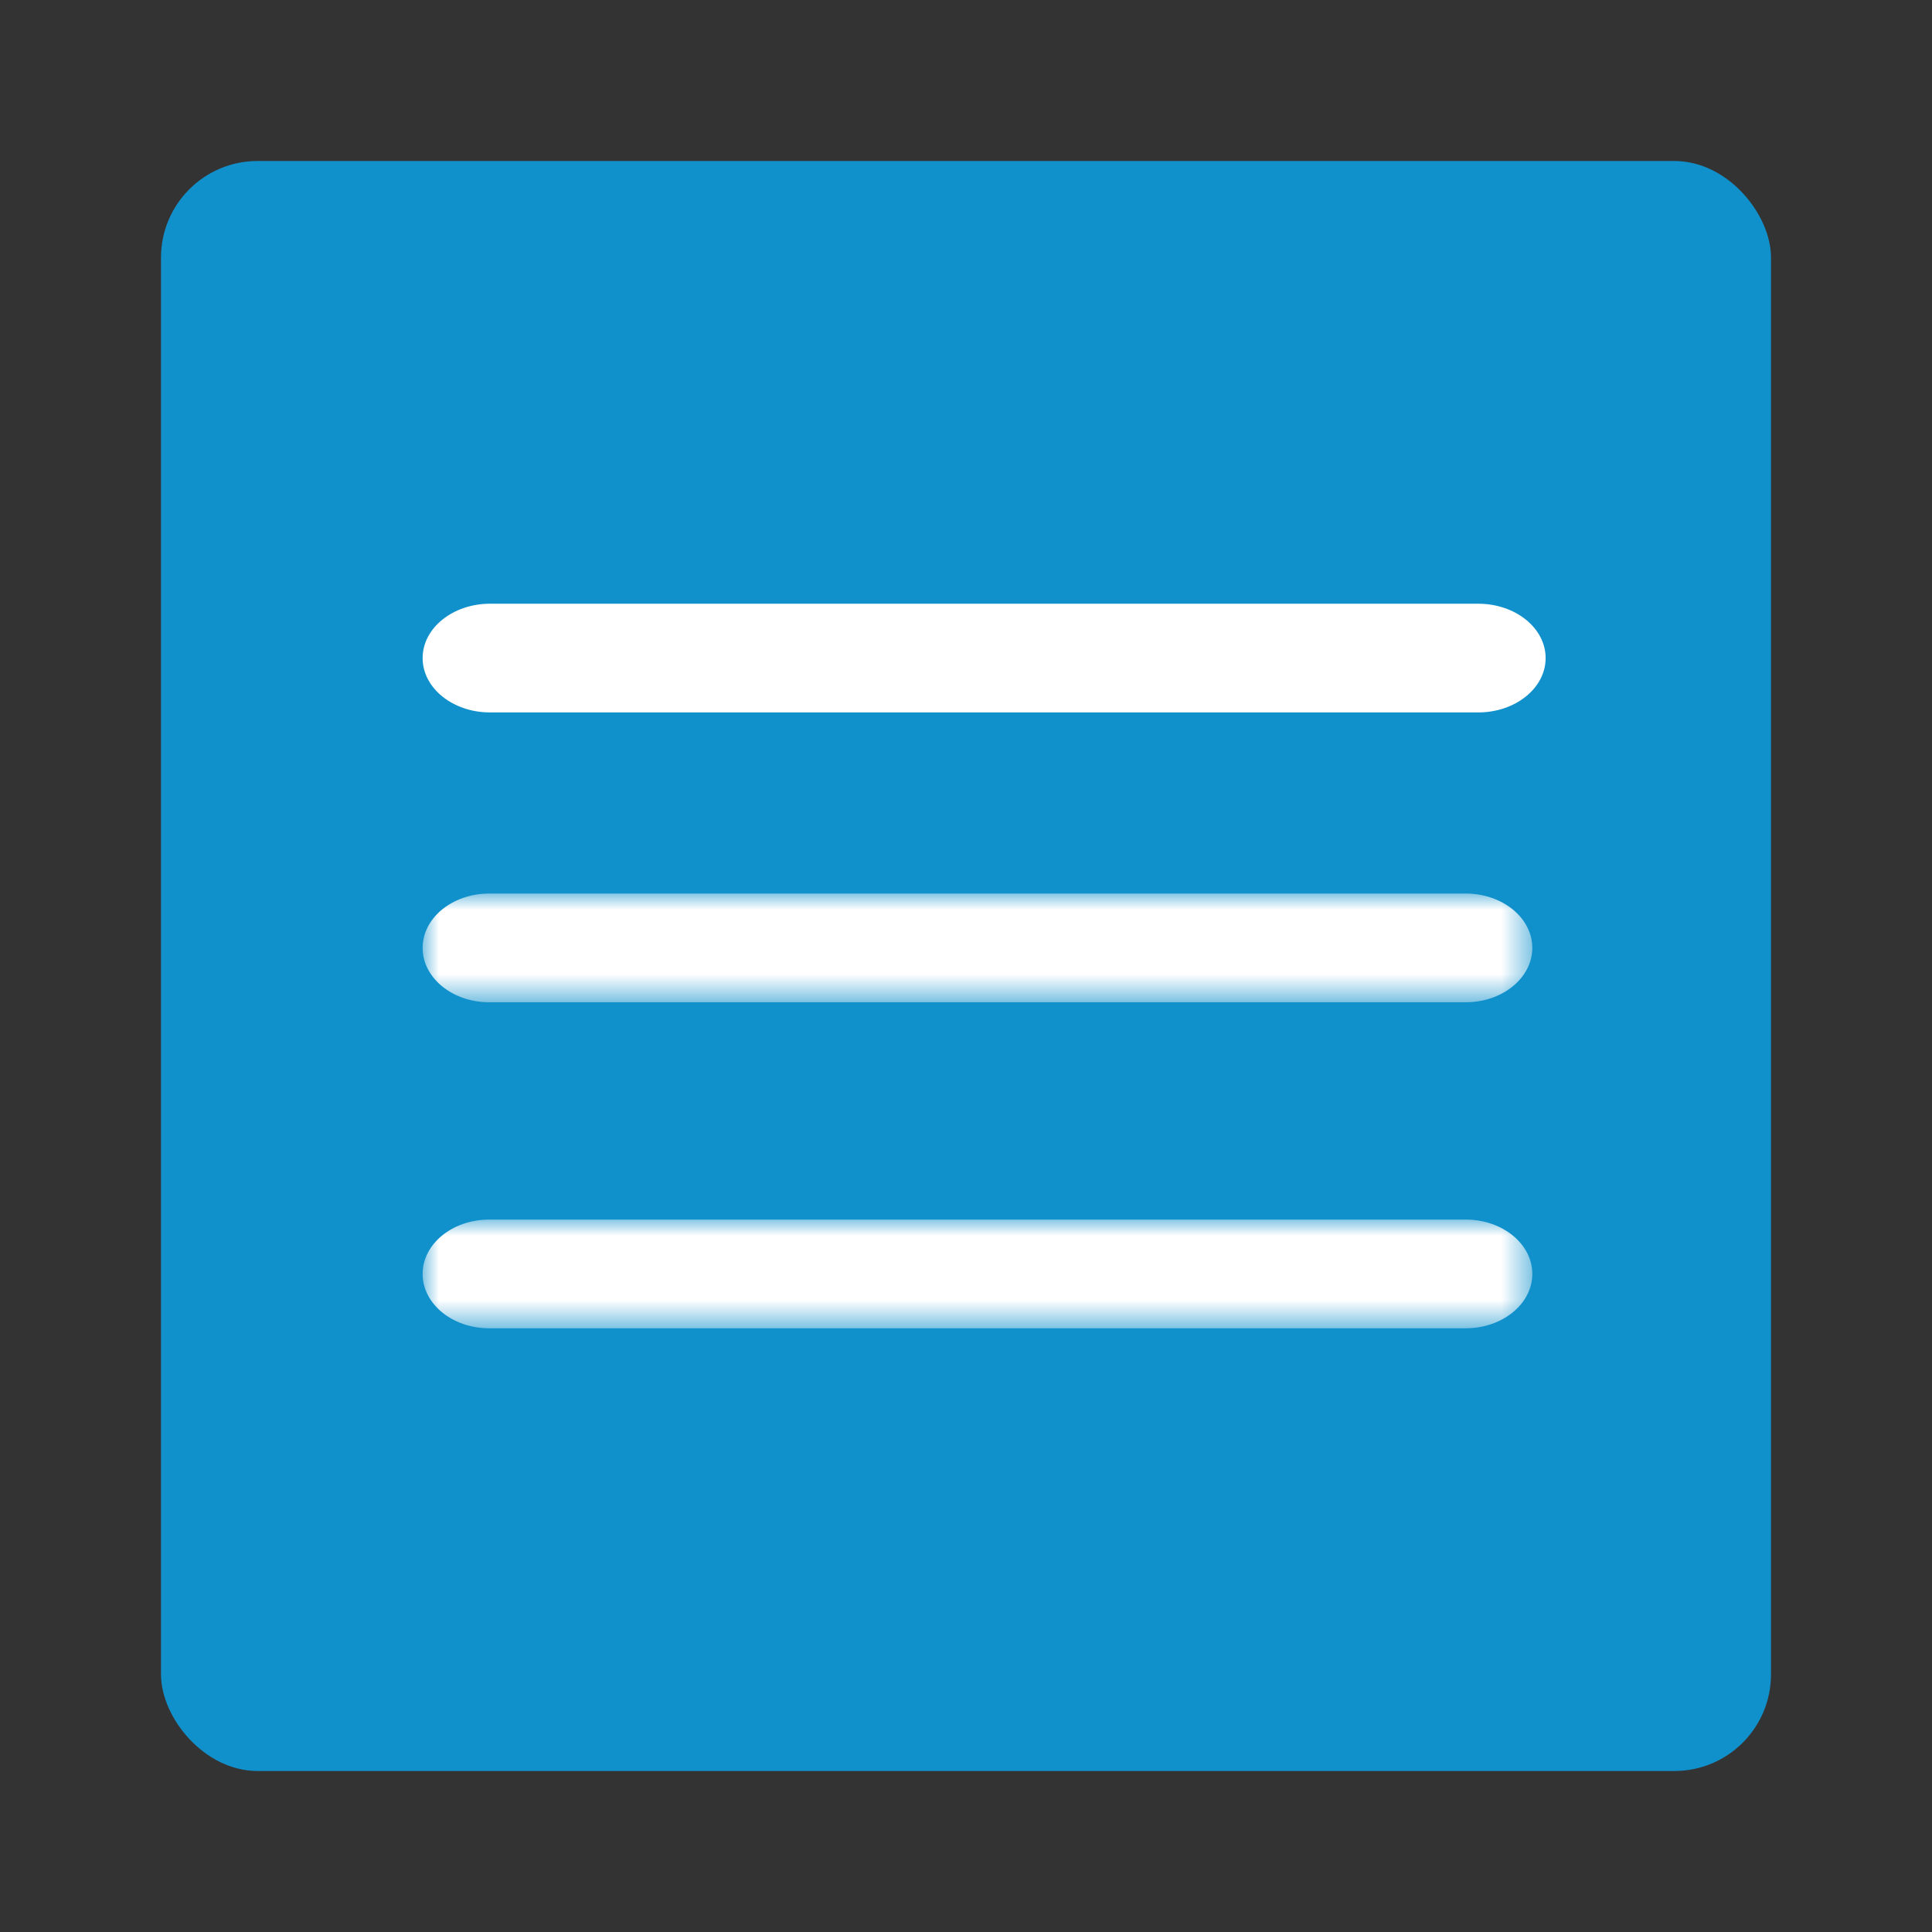 <svg height="60" viewBox="0 0 60 60" width="60" xmlns="http://www.w3.org/2000/svg" xmlns:xlink="http://www.w3.org/1999/xlink"><rect x="0" y="0" width="60" height="60" fill="#333333" stroke="none"/><mask id="a" fill="#fff"><path d="m0 0h34.462v3.375h-34.462z" fill="#fff" fill-rule="evenodd"/></mask><mask id="b" fill="#fff"><path d="m0 0h34.462v3.375h-34.462z" fill="#fff" fill-rule="evenodd"/></mask><g fill="none" fill-rule="evenodd"><rect fill="#1191cc" height="50" rx="3" width="50" x="5" y="5"/><g fill="#fff" transform="translate(13.125 18.75)"><path d="m2.094 3.375h30.688c1.156 0 2.094-.756 2.094-1.688s-.938-1.688-2.094-1.688h-30.688c-1.156 0-2.094.756-2.094 1.688s.937 1.688 2.094 1.688"/><path d="m32.393 0h-30.324c-1.143 0-2.069.756-2.069 1.688s.926 1.688 2.069 1.688h30.324c1.143 0 2.069-.756 2.069-1.688s-.926-1.688-2.069-1.688" mask="url(#a)" transform="translate(0 19.125)"/><path d="m32.393 0h-30.324c-1.143 0-2.069.756-2.069 1.688s.926 1.688 2.069 1.688h30.324c1.143 0 2.069-.756 2.069-1.688s-.926-1.688-2.069-1.688" mask="url(#b)" transform="translate(0 9)"/></g></g></svg>